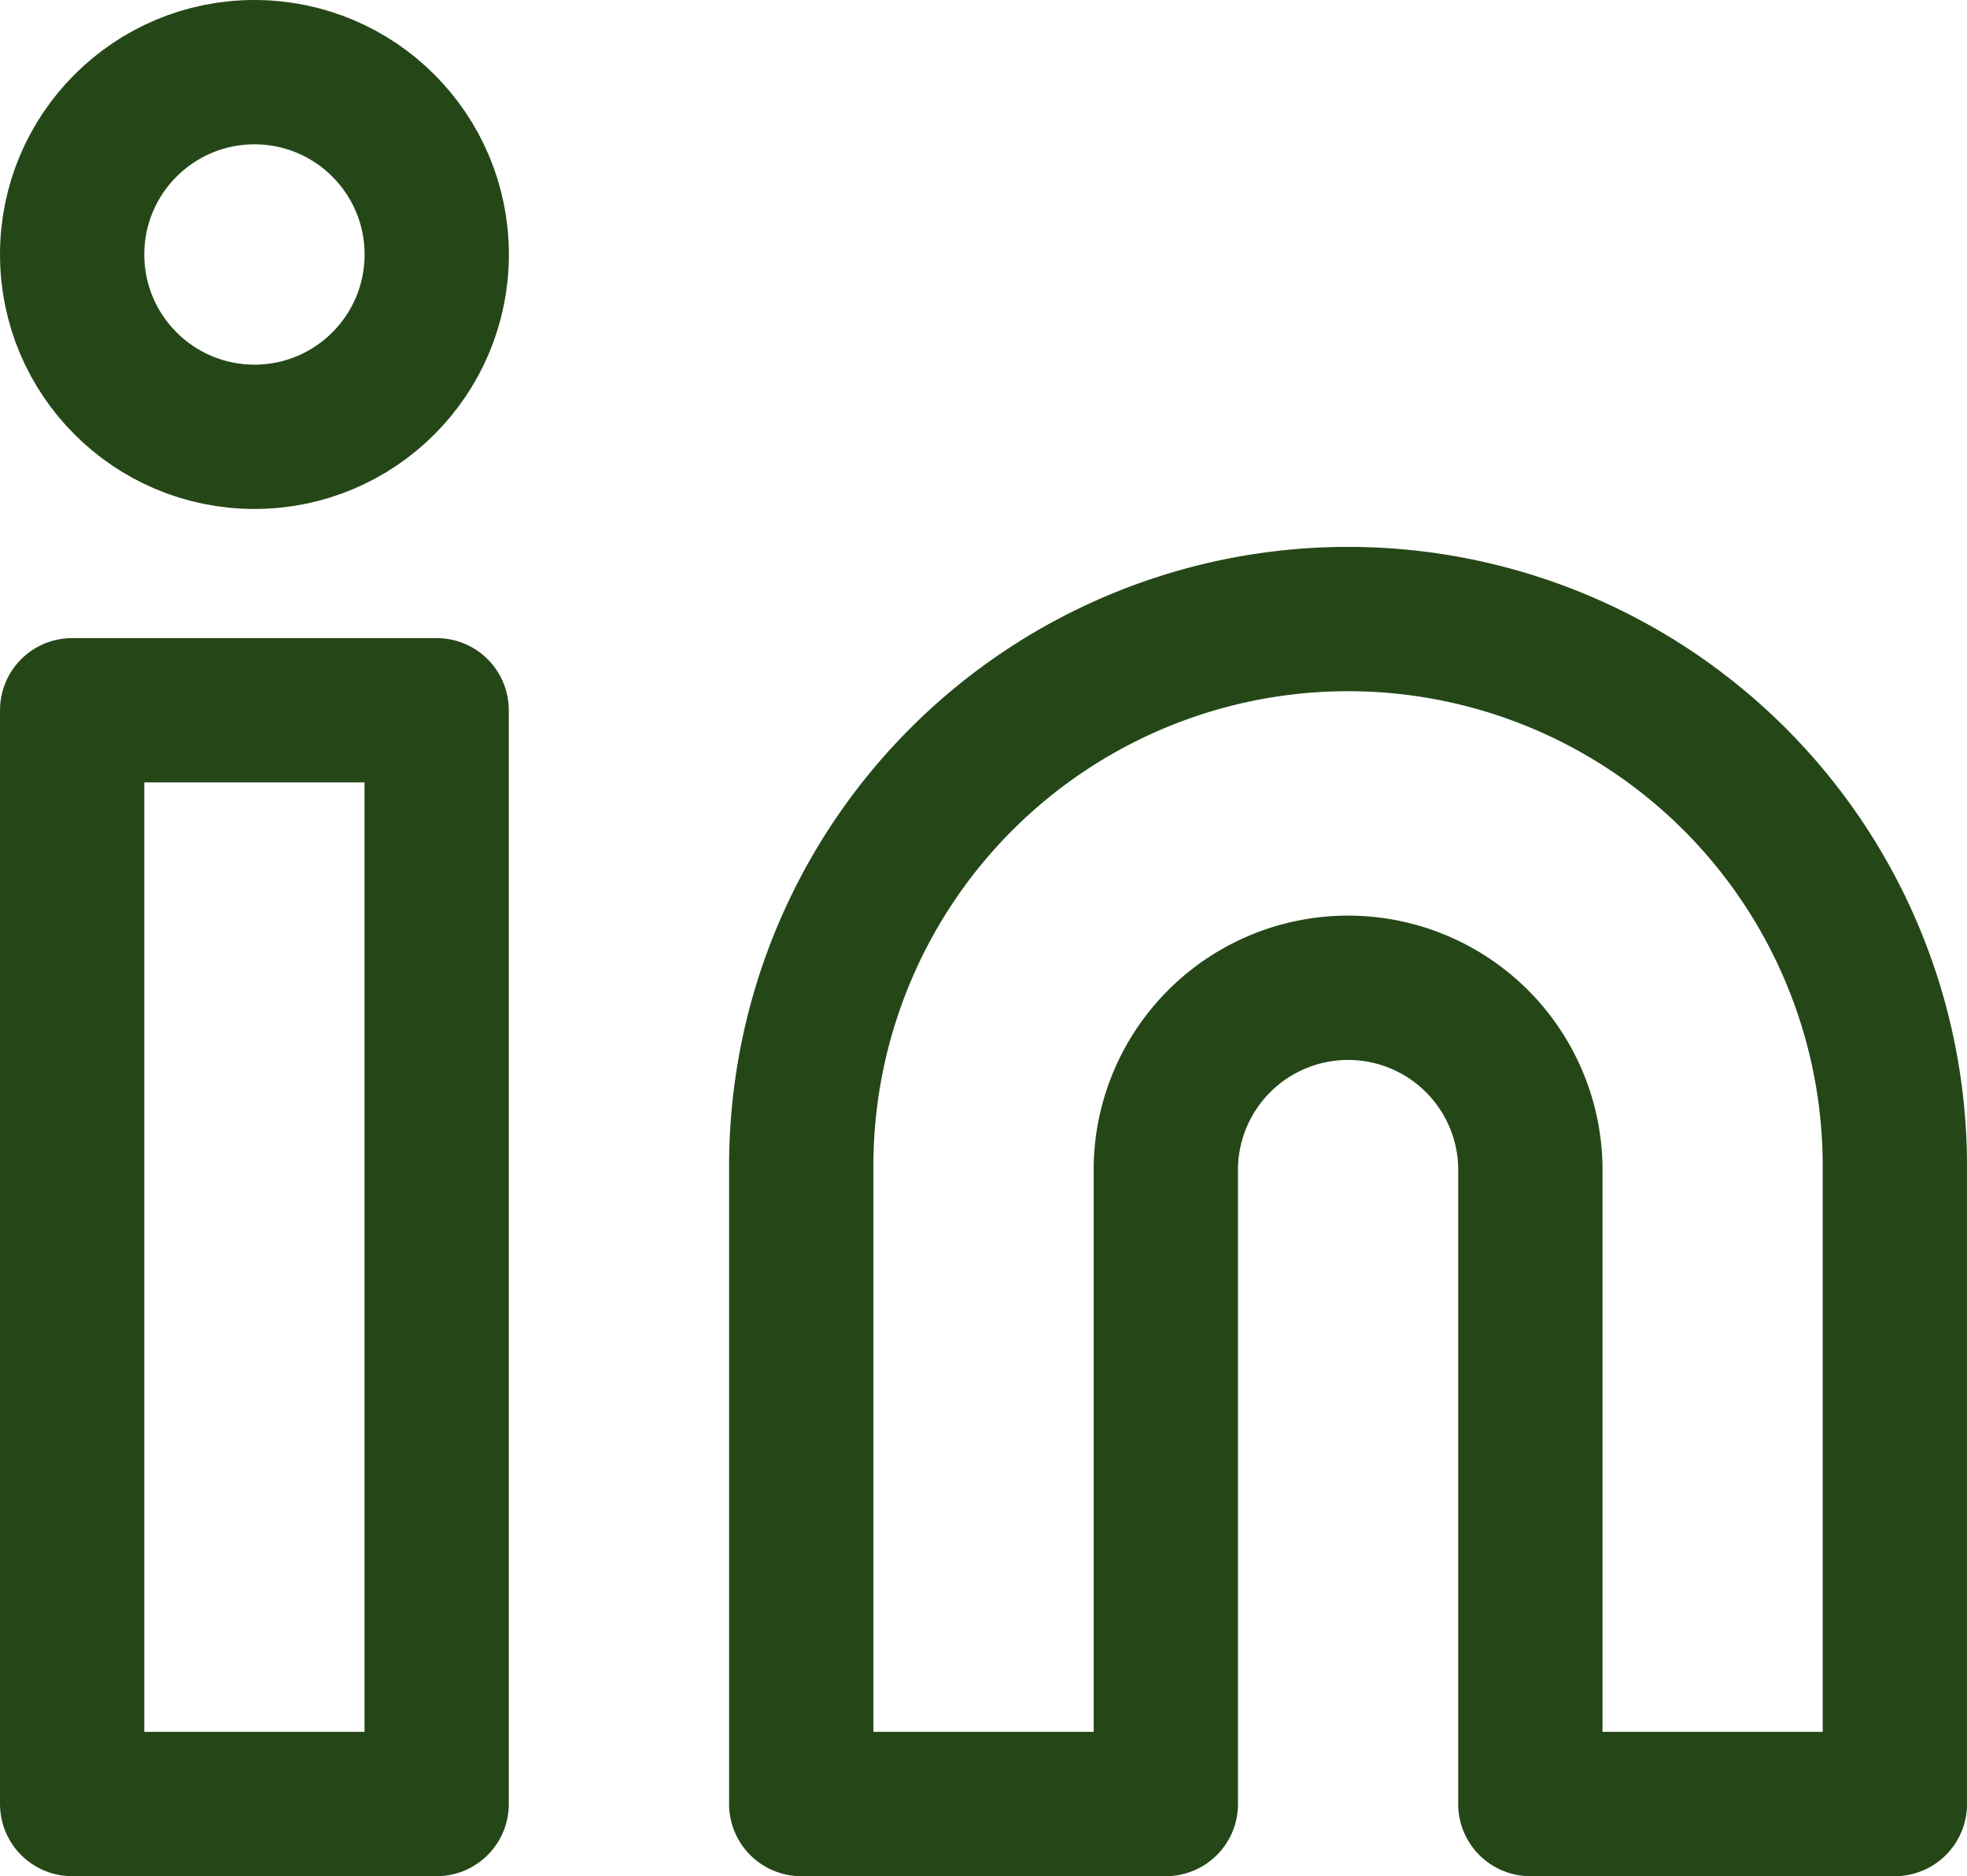 <svg xmlns="http://www.w3.org/2000/svg" width="20.447" height="19.5" viewBox="0 0 20.447 19.5">
  <g id="linkedin" transform="translate(-1.25 -1.25)">
    <path id="Tracé_1433" data-name="Tracé 1433" d="M15.684,8a5.684,5.684,0,0,1,5.684,5.684v6.632H17.579V13.684a1.895,1.895,0,0,0-3.789,0v6.632H10V13.684A5.684,5.684,0,0,1,15.684,8Z" transform="translate(-0.421 -0.316)" fill="none" stroke="#254718" stroke-linecap="round" stroke-linejoin="round" stroke-width="1.5"/>
    <rect id="Rectangle_38" data-name="Rectangle 38" width="3.789" height="11.368" transform="translate(2 8.632)" fill="none" stroke="#254718" stroke-linecap="round" stroke-linejoin="round" stroke-width="1.5"/>
    <circle id="Ellipse_9993" data-name="Ellipse 9993" cx="1.895" cy="1.895" r="1.895" transform="translate(2 2)" fill="none" stroke="#254718" stroke-linecap="round" stroke-linejoin="round" stroke-width="1.5"/>
  </g>
</svg>
